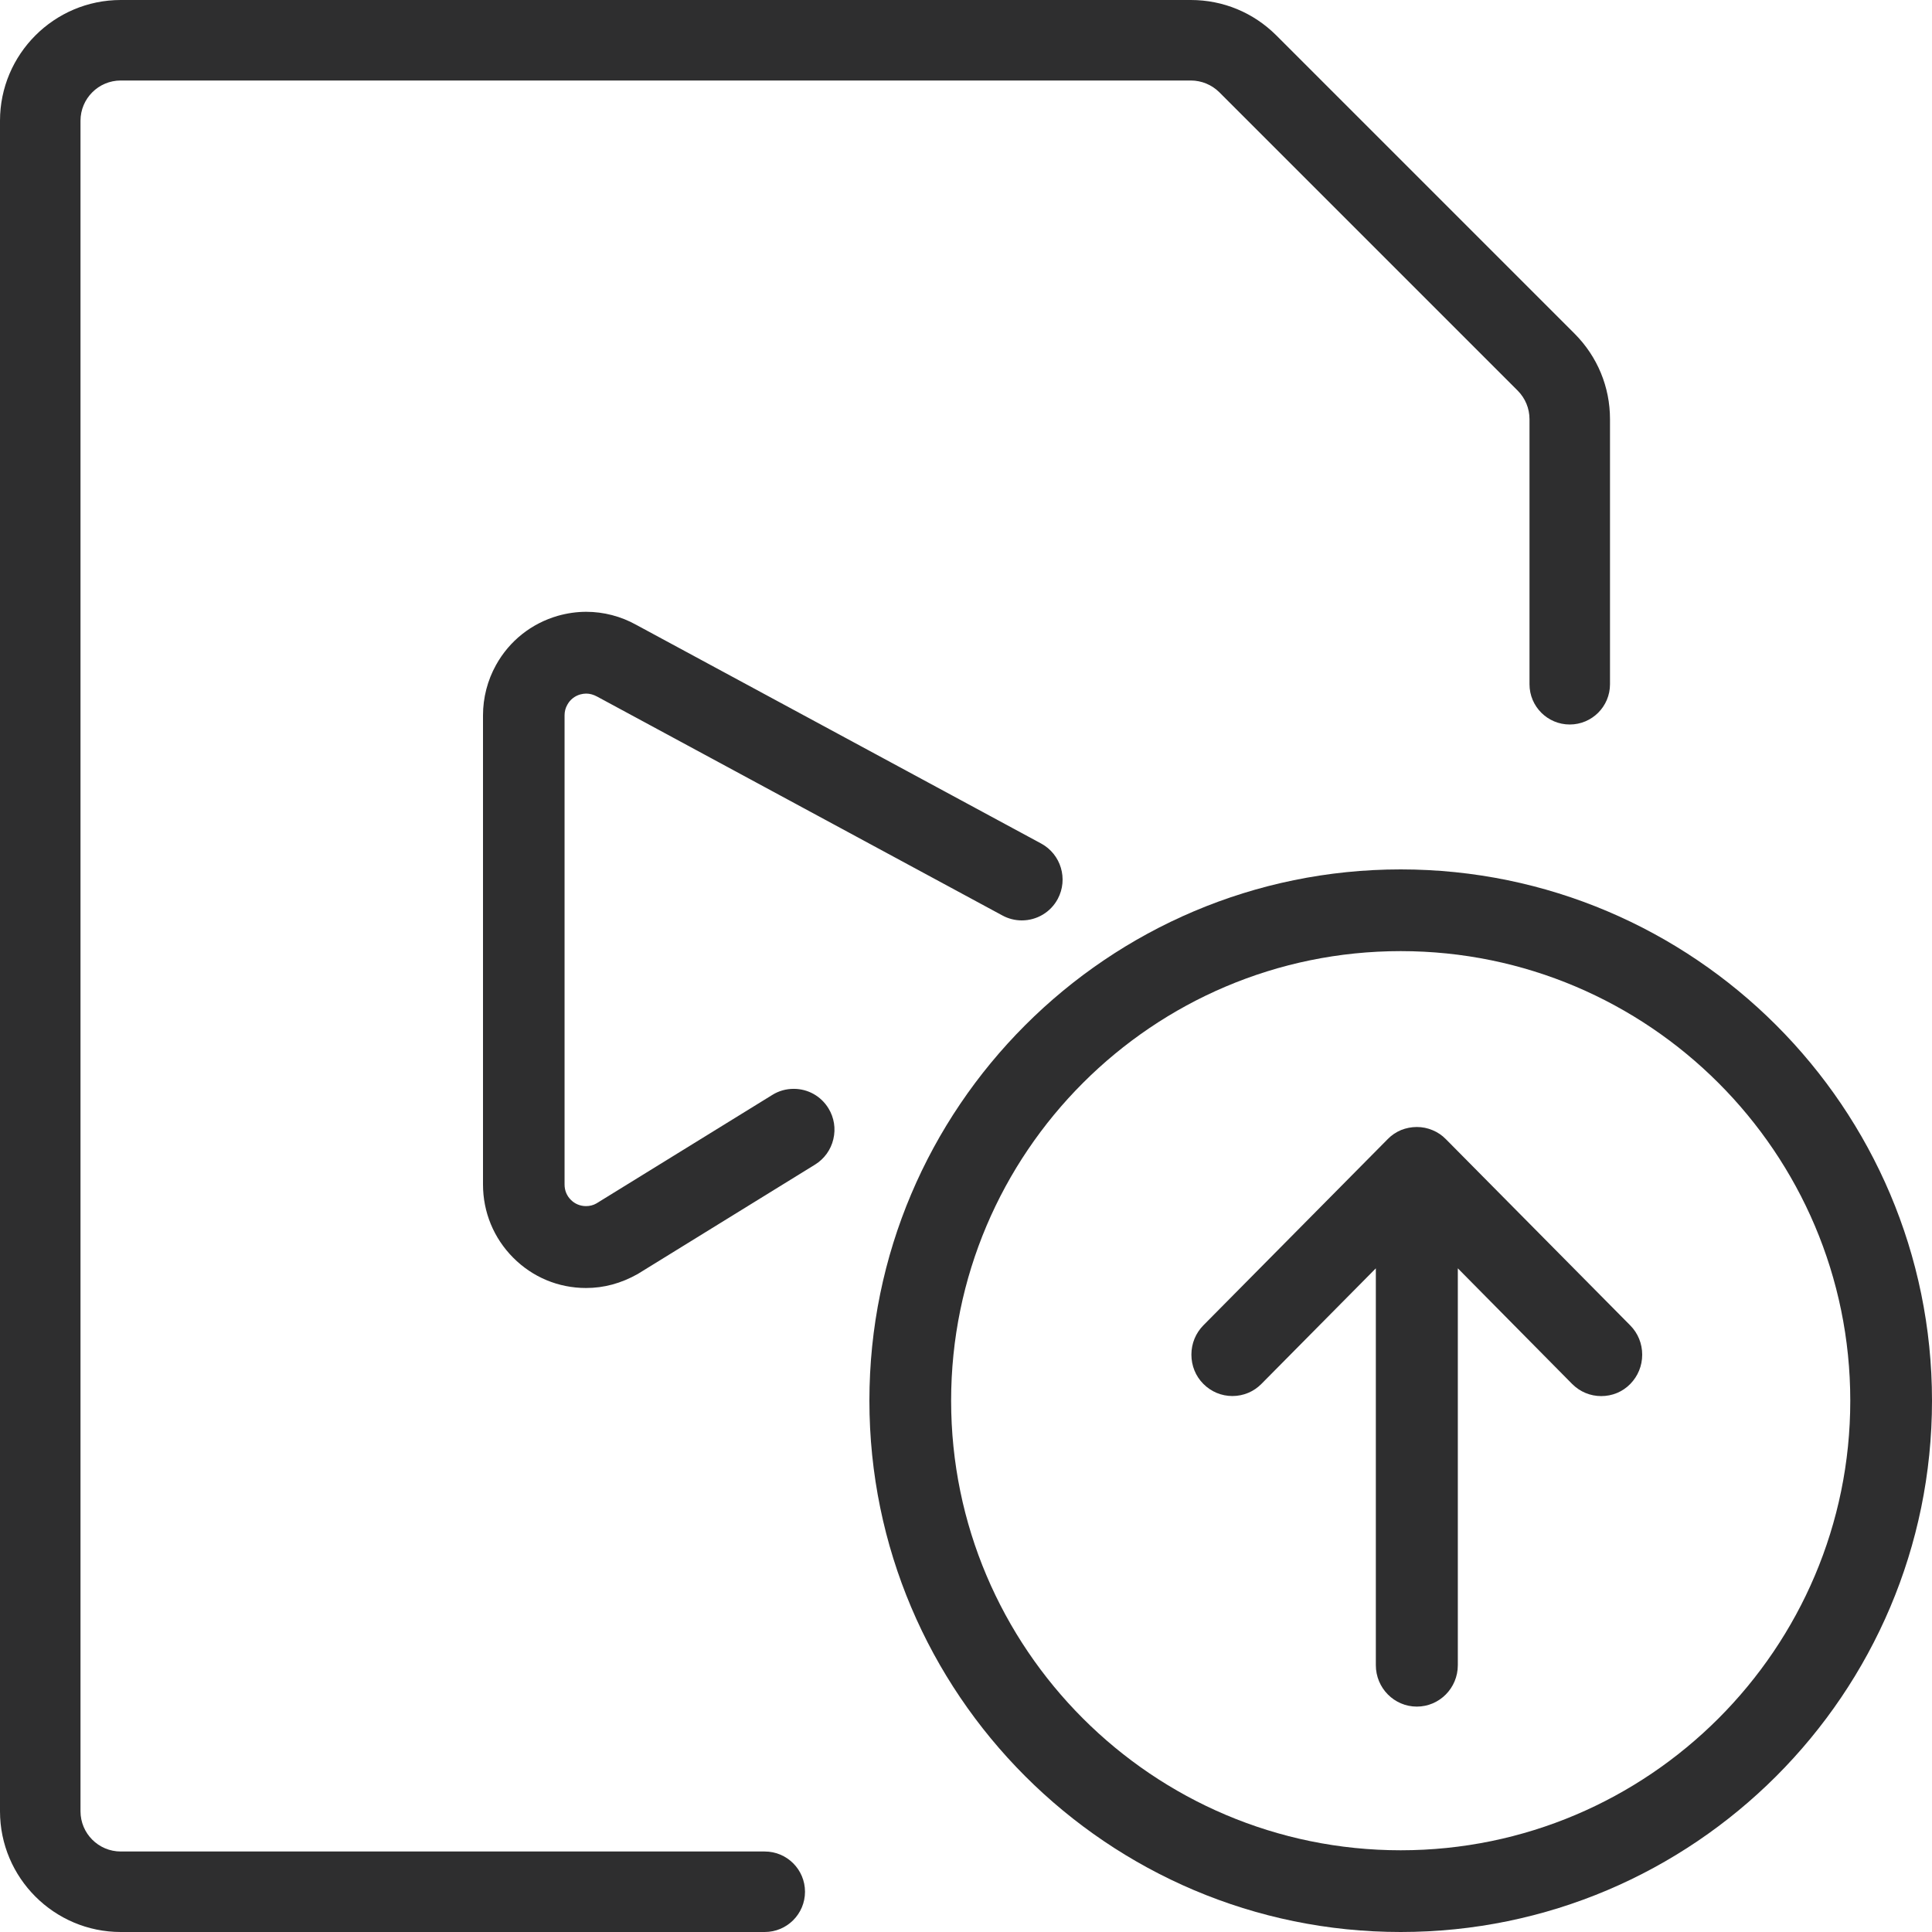 <?xml version="1.0" encoding="UTF-8"?>
<svg width="60px" height="60px" viewBox="0 0 60 60" version="1.1" xmlns="http://www.w3.org/2000/svg" xmlns:xlink="http://www.w3.org/1999/xlink">
    <!-- Generator: Sketch 55.2 (78181) - https://sketchapp.com -->
    <title>video-file-upload</title>
    <desc>Created with Sketch.</desc>
    <g id="Page-1" stroke="none" stroke-width="1" fill="none" fill-rule="evenodd">
        <g id="B2B_Desktop" transform="translate(-1245, -2674)" fill="#2E2E2F" fill-rule="nonzero">
            <g id="video-file-upload" transform="translate(1245, 2674)">
                <path d="M3.75,60 C1.683,60 0,58.318 0,56.25 L0,3.75 C0,1.683 1.683,0 3.75,0 L36.983,0 C37.985,0 38.925,0.39 39.635,1.097 L48.903,10.365 C49.61,11.075 50,12.018 50,13.018 L50,21.25 C50,21.94 49.44,22.5 48.75,22.5 C48.06,22.5 47.5,21.94 47.5,21.25 L47.5,13.018 C47.5,12.685 47.37,12.37 47.135,12.133 L37.867,2.865 C37.633,2.632 37.312,2.5 36.983,2.5 L3.75,2.5 C3.06,2.5 2.5,3.06 2.5,3.75 L2.5,56.25 C2.5,56.94 3.06,57.5 3.75,57.5 L23.75,57.5 C24.44,57.5 25,58.06 25,58.75 C25,59.44 24.44,60 23.75,60 L3.75,60 Z" id="Path"></path>
                <path d="M18.199,40 C17.343,40 16.54,39.665 15.937,39.058 C15.332,38.45 15,37.643 15,36.784 L15,22.216 C15,21.67 15.139,21.129 15.405,20.651 C15.821,19.902 16.504,19.361 17.327,19.124 C17.616,19.043 17.91,19 18.206,19 C18.746,19 19.285,19.14 19.761,19.406 L32.333,26.196 C32.949,26.529 33.179,27.299 32.85,27.916 C32.63,28.328 32.202,28.584 31.733,28.584 C31.523,28.584 31.315,28.531 31.133,28.432 L18.546,21.634 C18.429,21.571 18.318,21.54 18.204,21.54 C18.143,21.54 18.082,21.55 18.021,21.566 C17.847,21.616 17.705,21.728 17.619,21.886 C17.56,21.987 17.533,22.102 17.533,22.213 L17.533,36.787 C17.533,36.97 17.601,37.135 17.728,37.262 C17.854,37.389 18.021,37.457 18.199,37.457 C18.315,37.457 18.427,37.429 18.523,37.373 L23.986,34.003 C24.186,33.878 24.414,33.815 24.649,33.815 C25.093,33.815 25.495,34.041 25.728,34.419 C25.905,34.709 25.959,35.049 25.88,35.379 C25.802,35.71 25.599,35.989 25.313,36.167 L19.804,39.566 C19.285,39.858 18.753,40 18.201,40 L18.199,40 Z" id="Path"></path>
                <path d="M43.5,60 C34.402,60 27,52.598 27,43.5 C27,34.402 34.402,27 43.5,27 C52.598,27 60,34.402 60,43.5 C60,52.598 52.598,60 43.5,60 Z M43.5,29.538 C35.801,29.538 29.538,35.801 29.538,43.5 C29.538,51.199 35.801,57.462 43.5,57.462 C51.199,57.462 57.462,51.199 57.462,43.5 C57.462,35.801 51.199,29.538 43.5,29.538 Z" id="Shape"></path>
                <path d="M44.001,53 C43.299,53 42.728,52.424 42.728,51.714 L42.728,39.389 L39.174,42.979 C38.935,43.221 38.614,43.355 38.273,43.355 C37.932,43.355 37.614,43.221 37.372,42.979 C37.13,42.737 37,42.413 37,42.069 C37,41.724 37.132,41.403 37.372,41.159 L43.1,35.373 C43.215,35.255 43.357,35.159 43.515,35.093 C43.668,35.033 43.833,35 44.001,35 C44.169,35 44.335,35.033 44.488,35.098 C44.645,35.162 44.785,35.257 44.903,35.378 L50.628,41.161 C50.868,41.403 51,41.727 51,42.071 C51,42.416 50.868,42.737 50.628,42.982 C50.389,43.226 50.068,43.357 49.727,43.357 C49.386,43.357 49.068,43.223 48.826,42.982 L45.274,39.389 L45.274,51.714 C45.274,52.424 44.704,53 44.001,53 Z" id="Path"></path>
            </g>
        </g>
    </g>
</svg>